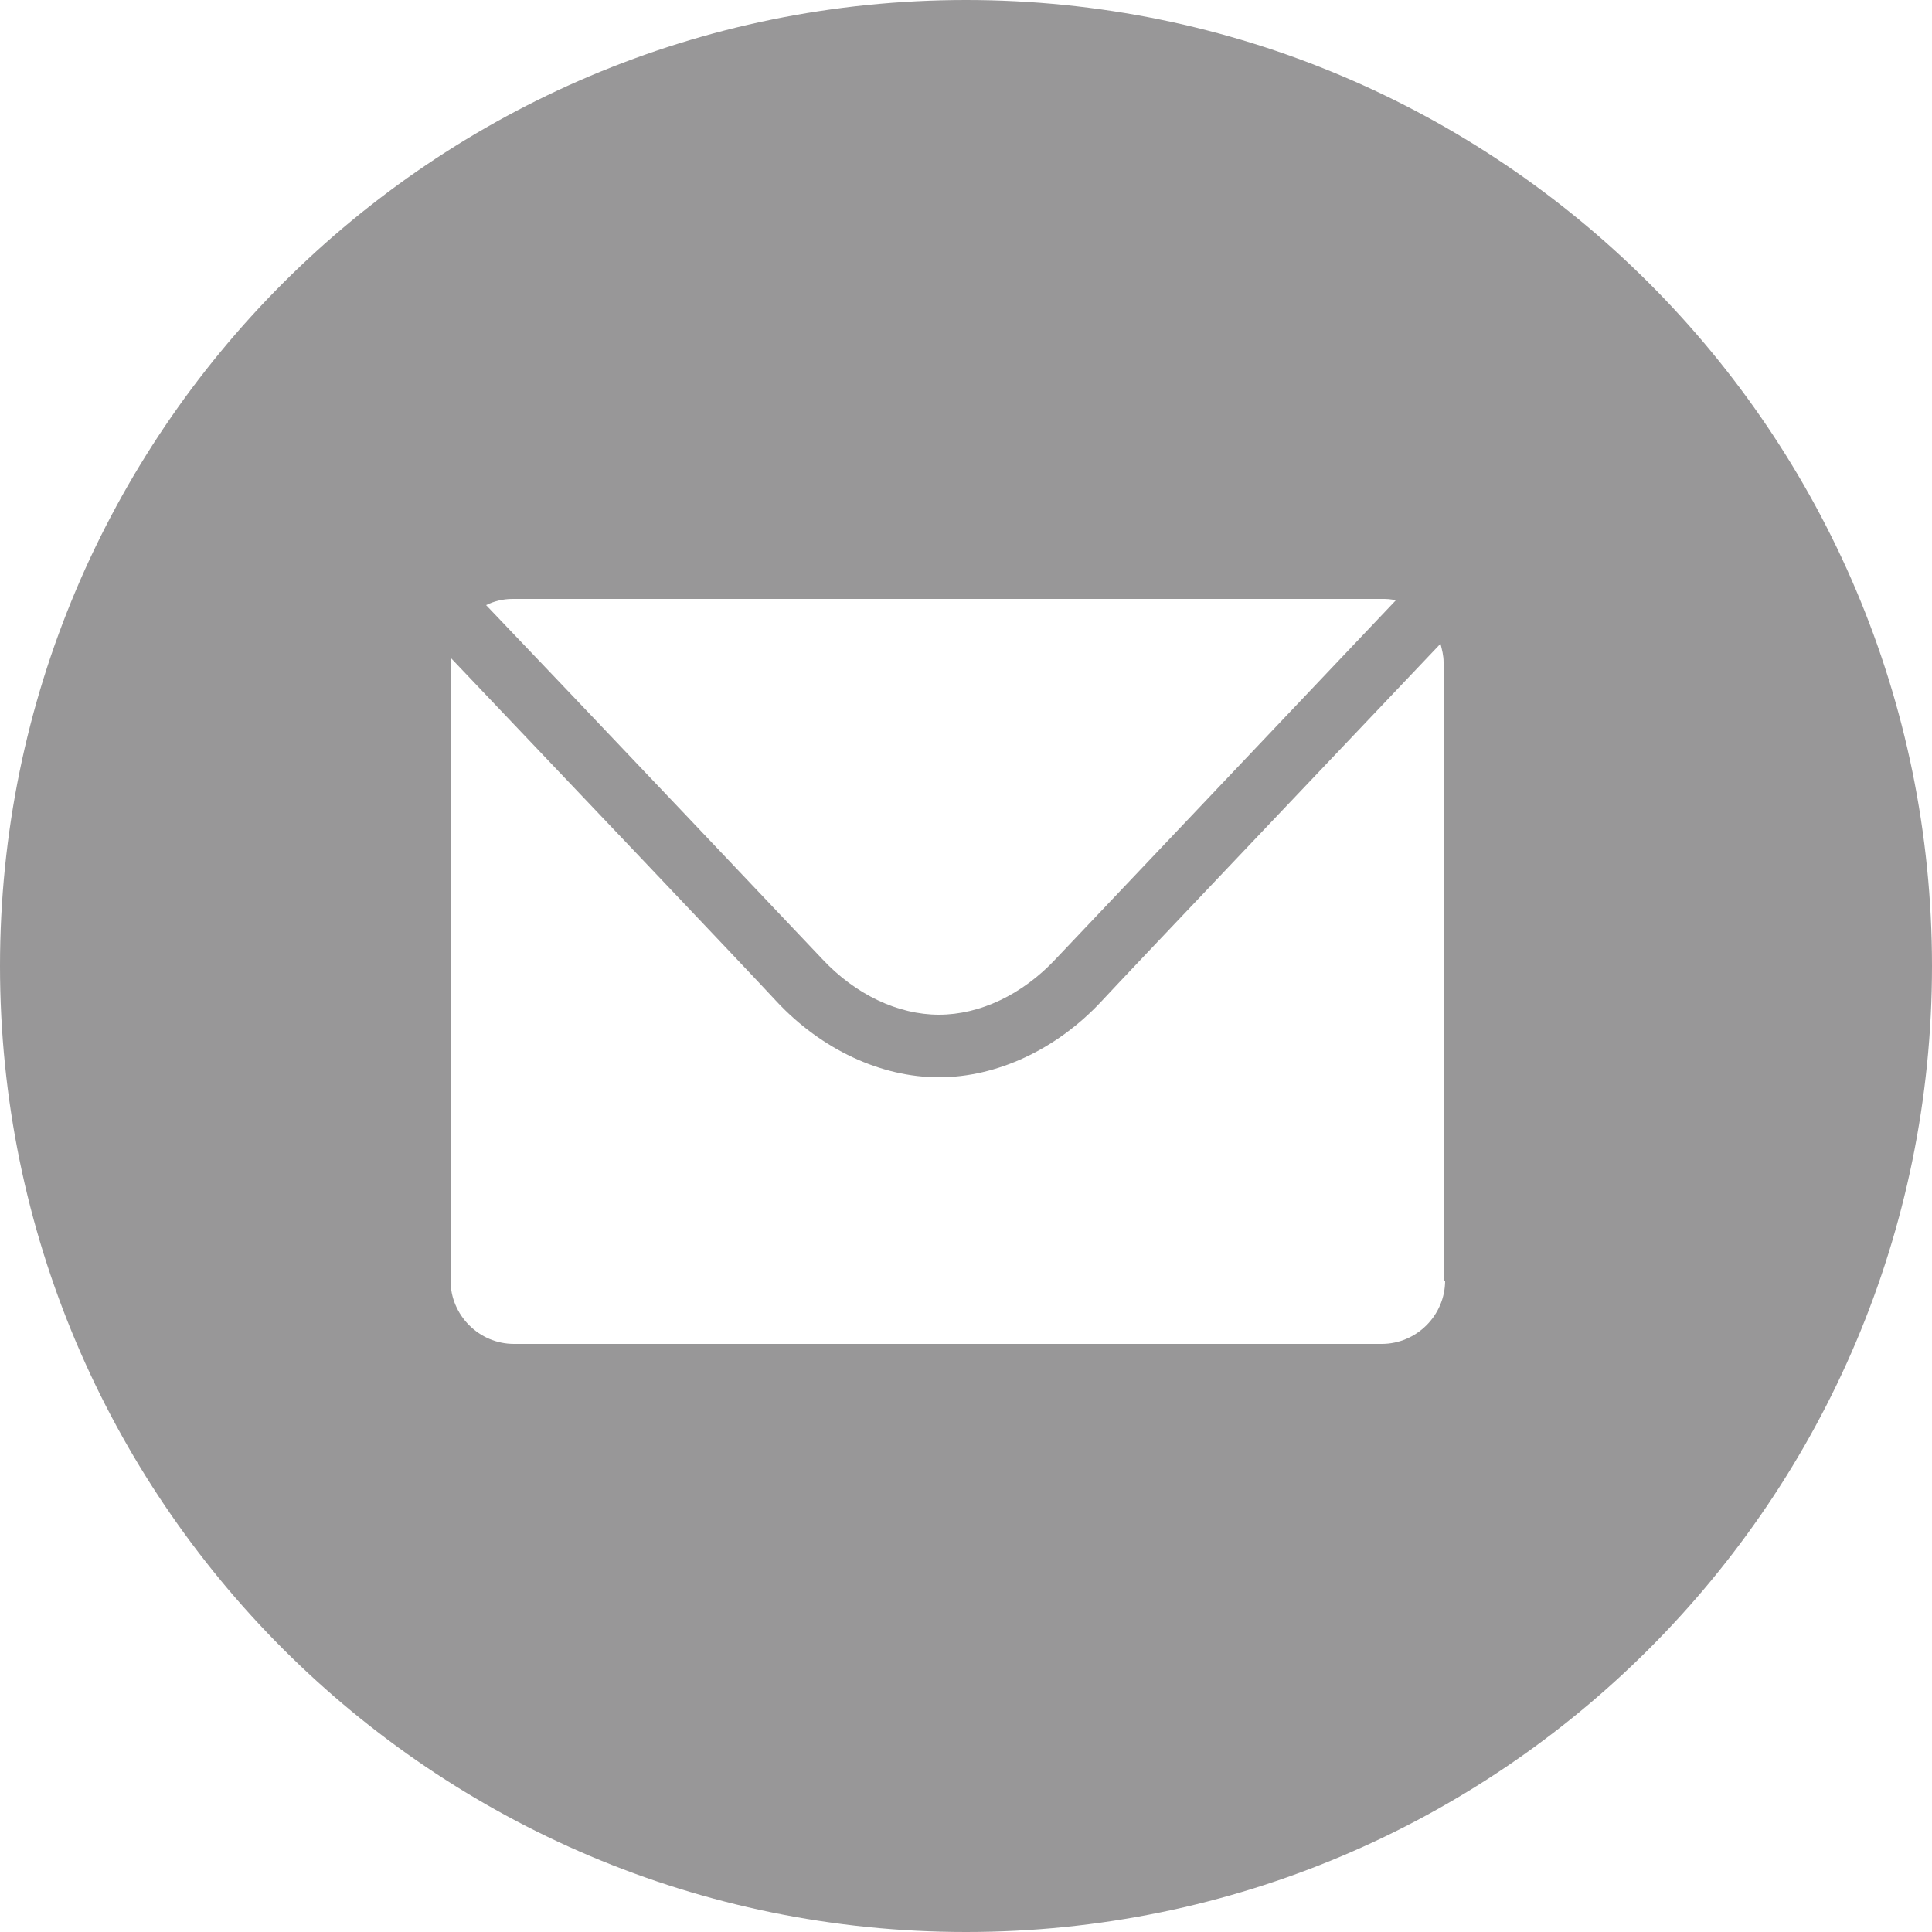 <svg width="25" height="25" viewBox="0 0 25 25" fill="none" xmlns="http://www.w3.org/2000/svg">
<g clip-path="url(#clip0_3578_3044)">
<path d="M12.5 0C5.6 0 0 5.6 0 12.5C0 19.4 5.6 25 12.5 25C19.4 25 25 19.4 25 12.5C25 5.6 19.4 0 12.5 0ZM6.65 7.75H17.88C17.94 7.75 18 7.75 18.06 7.77C16.78 9.12 14.03 12.02 13.66 12.41C13.23 12.87 12.68 13.13 12.15 13.13C11.62 13.13 11.07 12.87 10.64 12.41C10.28 12.03 7.59 9.19 6.29 7.83C6.39 7.78 6.51 7.75 6.63 7.75H6.65ZM18.7 16.57C18.7 17.02 18.33 17.39 17.88 17.39H6.65C6.2 17.39 5.83 17.02 5.83 16.57V8.57C5.83 8.57 5.83 8.53 5.83 8.51C7.17 9.92 9.71 12.59 10.05 12.96C10.63 13.58 11.4 13.94 12.15 13.94C12.9 13.94 13.67 13.58 14.25 12.96C14.61 12.57 17.37 9.67 18.64 8.33C18.66 8.41 18.68 8.48 18.68 8.57V16.57H18.7Z" fill="#989798"/>
</g>
<defs>
<clipPath id="clip0_3578_3044">
<rect width="25" height="25" fill="white"/>
</clipPath>
</defs>
</svg>
